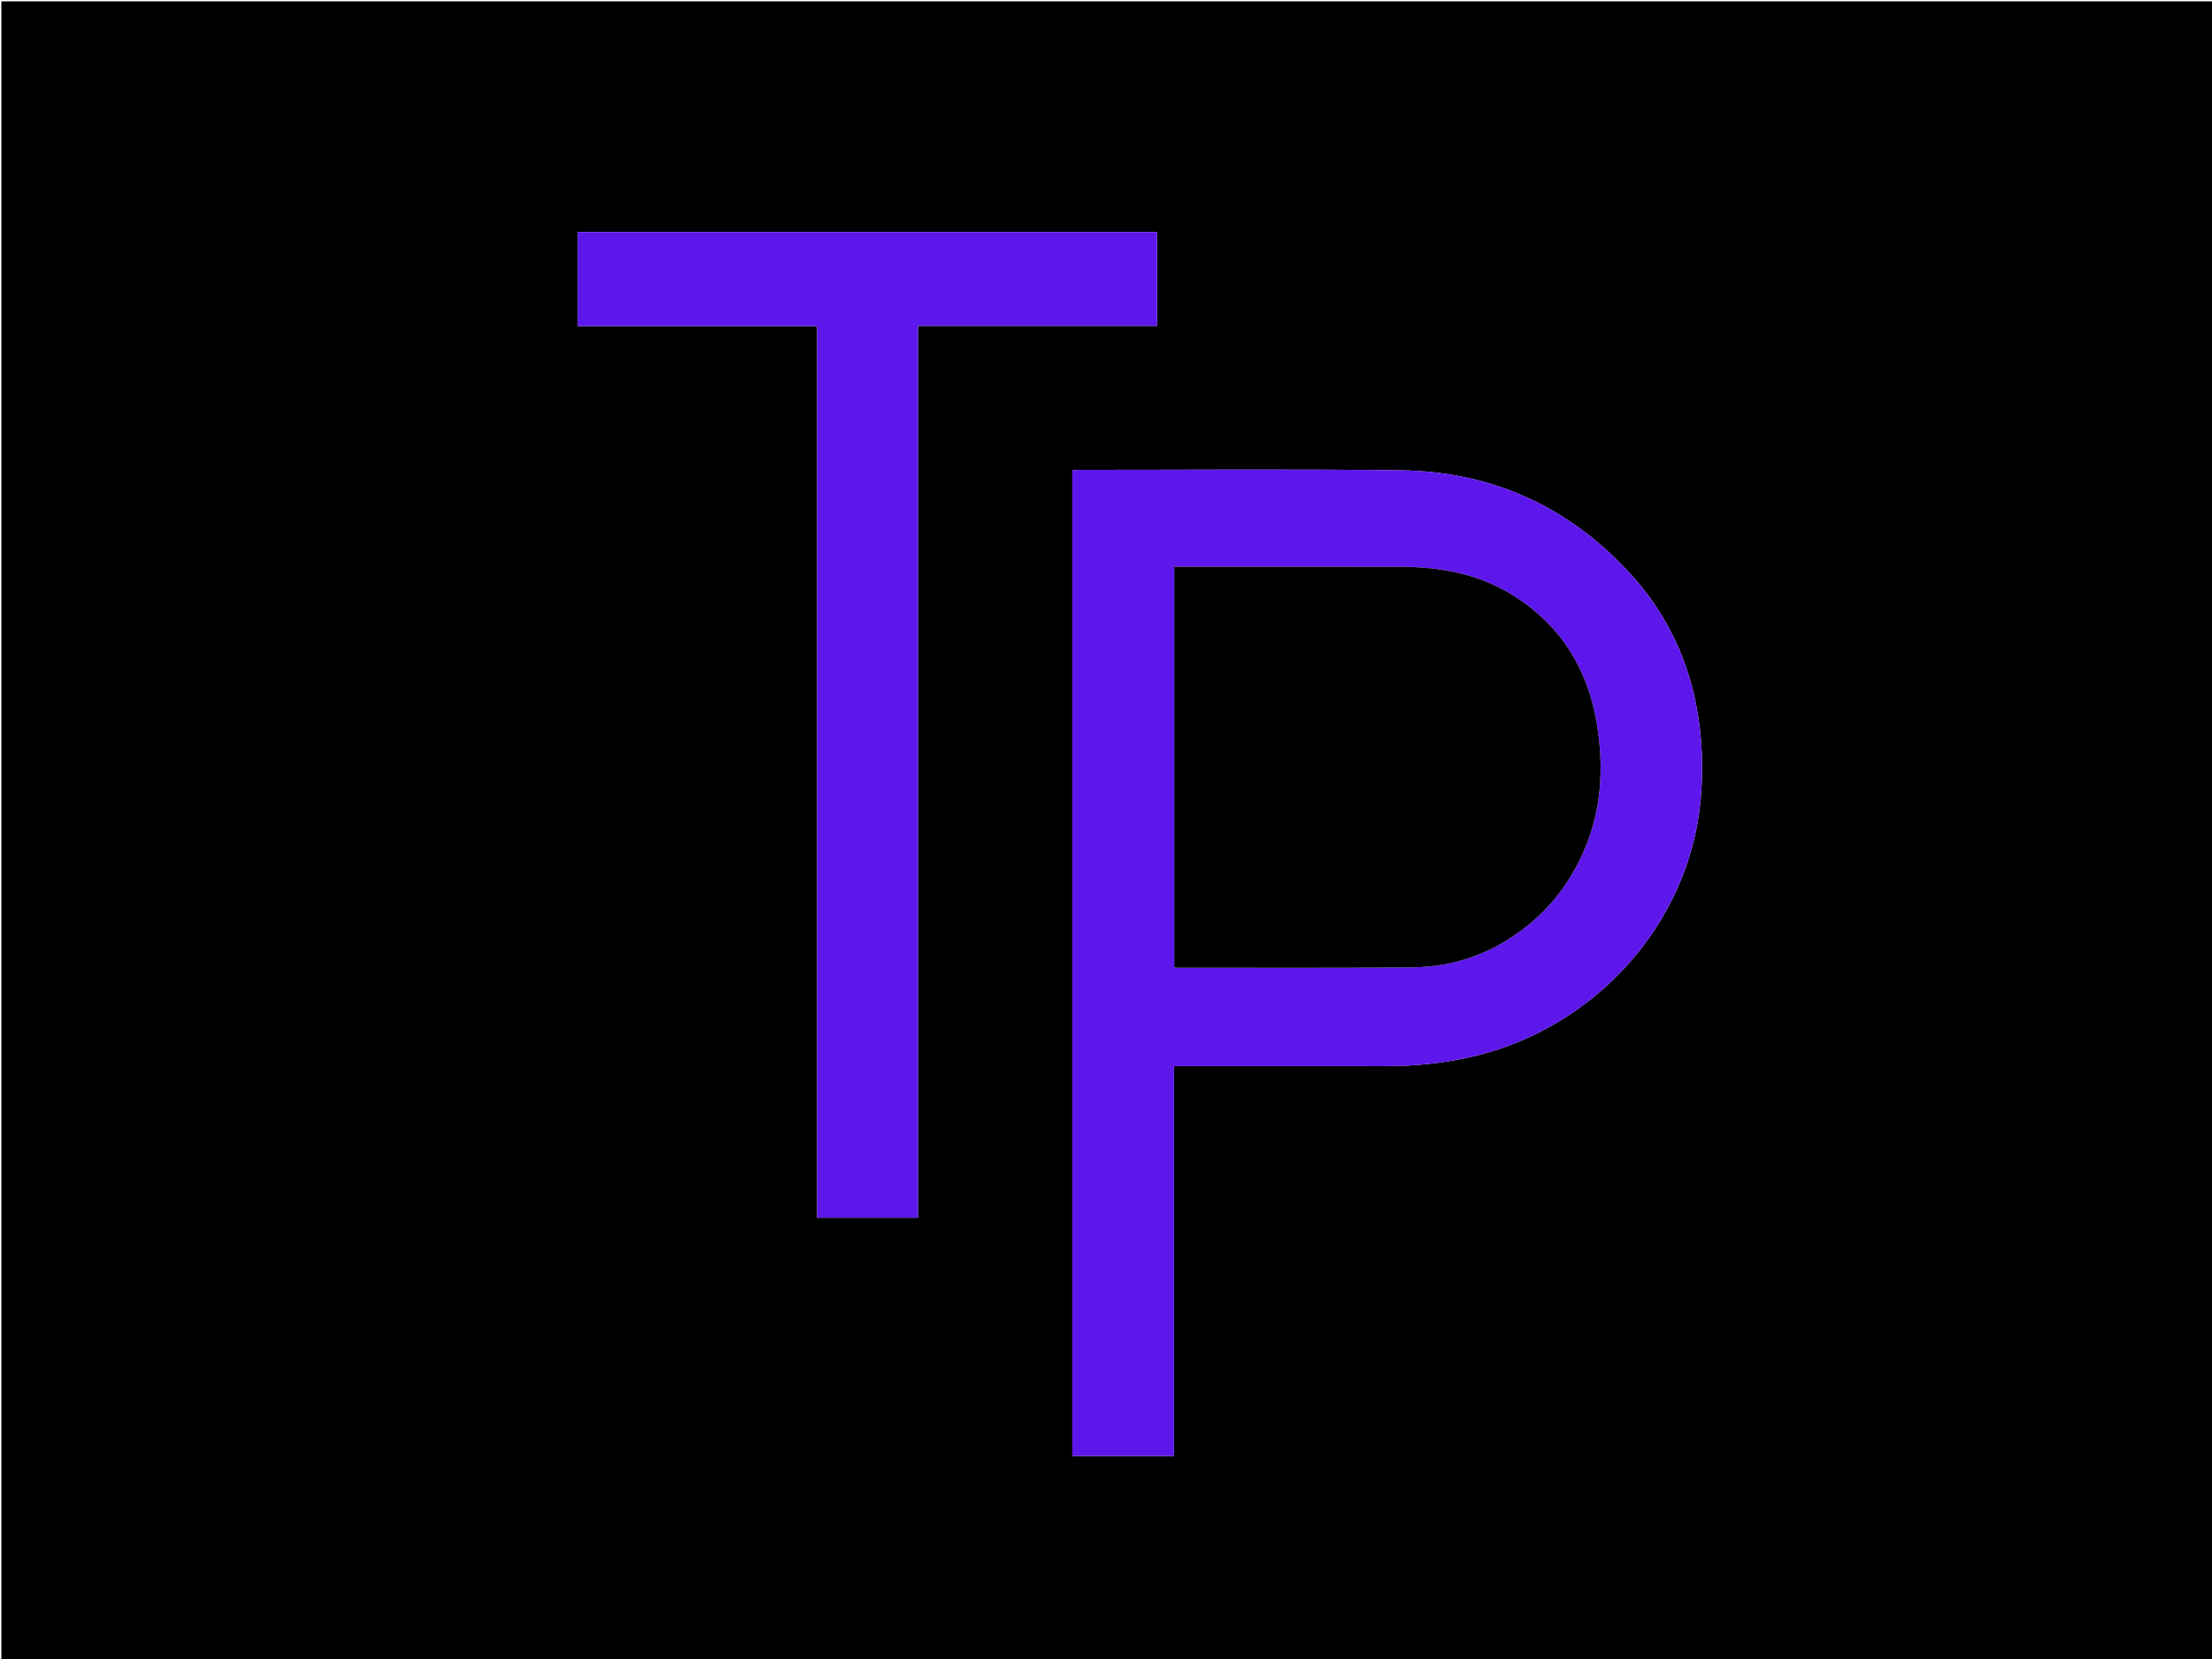 <svg version="1.1" id="Layer_1" xmlns="http://www.w3.org/2000/svg" xmlns:xlink="http://www.w3.org/1999/xlink" x="0px" y="0px"
	 width="100%" viewBox="0 0 1600 1200" enable-background="new 0 0 1600 1200" xml:space="preserve">
<path fill="#000000" opacity="1" stroke="none"
	d="
M1120,1201 
	C746.667,1201 373.833,1201 1,1201 
	C1,1001 1,801 1,601 
	C1,401 1,201 1,1 
	C534.333,1 1067.666,1 1601,1 
	C1601,401 1601,800.999 1601,1201 
	C1440.833,1201 1280.667,1201 1120,1201 
M775.642,840.5 
	C775.642,911.289 775.642,982.079 775.642,1053.143 
	C800.334,1053.143 824.523,1053.143 849.222,1053.143 
	C849.222,959 849.222,865.276 849.222,771.161 
	C851.697,771.161 853.666,771.161 855.635,771.161 
	C904.295,771.16 952.955,771.098 1001.614,771.188 
	C1023.525,771.229 1045.139,769.028 1066.473,763.935 
	C1153.423,743.179 1221.363,668.871 1229.987,579.79 
	C1232.294,555.964 1231.358,532.262 1226.677,508.827 
	C1219.538,473.084 1203.604,441.48 1178.99,414.692 
	C1134.459,366.227 1078.792,341.014 1013.125,340.185 
	C935.315,339.203 857.484,339.88 779.662,339.855 
	C778.392,339.855 777.121,340.088 775.642,340.232 
	C775.642,506.898 775.642,673.199 775.642,840.5 
M664.033,526.5 
	C664.033,429.741 664.033,332.982 664.033,235.724 
	C722.011,235.724 779.412,235.724 836.936,235.724 
	C836.936,212.808 836.936,190.394 836.936,167.793 
	C697.074,167.793 557.506,167.793 417.823,167.793 
	C417.823,190.55 417.823,212.952 417.823,235.894 
	C475.603,235.894 532.997,235.894 591.007,235.894 
	C591.007,451.27 591.007,666.104 591.007,880.777 
	C615.689,880.777 639.749,880.777 664.033,880.777 
	C664.033,762.763 664.033,645.131 664.033,526.5 
z"/>
<path fill="#5E17EB" opacity="1" stroke="none" 
	d="
M775.642,840 
	C775.642,673.199 775.642,506.898 775.642,340.232 
	C777.121,340.088 778.392,339.855 779.662,339.855 
	C857.484,339.88 935.315,339.203 1013.125,340.185 
	C1078.792,341.014 1134.459,366.227 1178.99,414.692 
	C1203.604,441.48 1219.538,473.084 1226.677,508.827 
	C1231.358,532.262 1232.294,555.964 1229.987,579.79 
	C1221.363,668.871 1153.423,743.179 1066.473,763.935 
	C1045.139,769.028 1023.525,771.229 1001.614,771.188 
	C952.955,771.098 904.295,771.16 855.635,771.161 
	C853.666,771.161 851.697,771.161 849.222,771.161 
	C849.222,865.276 849.222,959 849.222,1053.143 
	C824.523,1053.143 800.334,1053.143 775.642,1053.143 
	C775.642,982.079 775.642,911.289 775.642,840 
M1092.13,678.676 
	C1114.553,664.514 1131.274,645.219 1142.88,621.523 
	C1158.449,589.735 1160.657,555.978 1154.726,521.854 
	C1147.938,482.797 1128.137,451.515 1093.93,430.329 
	C1069.265,415.053 1041.85,410.107 1013.349,410.037 
	C960.355,409.908 907.36,410 854.365,410 
	C852.748,410 851.131,410 849.372,410 
	C849.372,506.89 849.372,603.27 849.372,699.663 
	C850.137,699.806 850.612,699.973 851.086,699.973 
	C907.747,699.948 964.41,700.239 1021.067,699.725 
	C1046.277,699.497 1070.068,692.895 1092.13,678.676 
z"/>
<path fill="#5E17EB" opacity="1" stroke="none" 
	d="
M664.033,527 
	C664.033,645.131 664.033,762.763 664.033,880.777 
	C639.749,880.777 615.689,880.777 591.007,880.777 
	C591.007,666.104 591.007,451.27 591.007,235.894 
	C532.997,235.894 475.603,235.894 417.823,235.894 
	C417.823,212.952 417.823,190.55 417.823,167.793 
	C557.506,167.793 697.074,167.793 836.936,167.793 
	C836.936,190.394 836.936,212.808 836.936,235.724 
	C779.412,235.724 722.011,235.724 664.033,235.724 
	C664.033,332.982 664.033,429.741 664.033,527 
z"/>
<path fill="#000000" opacity="1" stroke="none"
	d="
M1091.818,678.862 
	C1070.068,692.895 1046.277,699.497 1021.067,699.725 
	C964.41,700.239 907.747,699.948 851.086,699.973 
	C850.612,699.973 850.137,699.806 849.372,699.663 
	C849.372,603.27 849.372,506.89 849.372,410 
	C851.131,410 852.748,410 854.365,410 
	C907.36,410 960.355,409.908 1013.349,410.037 
	C1041.85,410.107 1069.265,415.053 1093.93,430.329 
	C1128.137,451.515 1147.938,482.797 1154.726,521.854 
	C1160.657,555.978 1158.449,589.735 1142.88,621.523 
	C1131.274,645.219 1114.553,664.514 1091.818,678.862 
z"/>
</svg>
